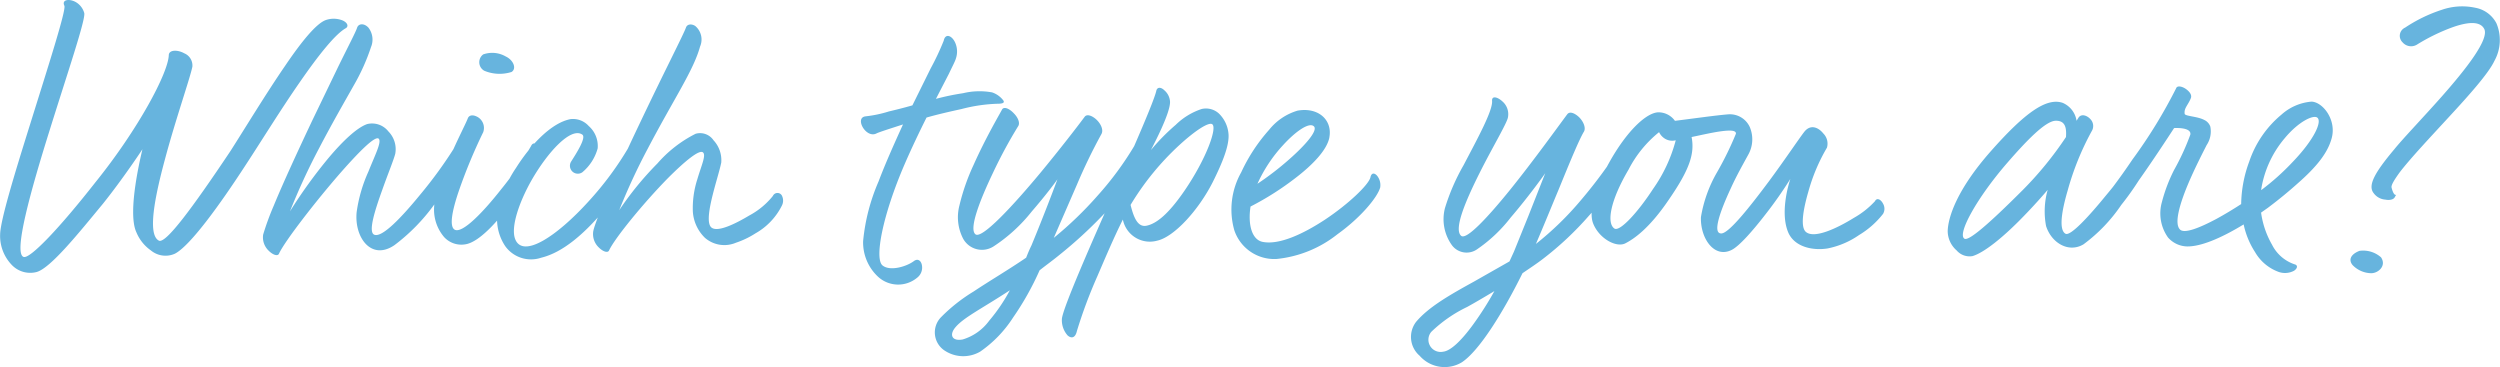 <svg xmlns="http://www.w3.org/2000/svg" width="264.444" height="38.847" viewBox="0 0 264.444 38.847"><path d="M-121.9-25.456c.215.43-1.763,6.579-3.655,12.642-1.591,5.074-3.1,10.019-3.139,11.524a4.423,4.423,0,0,0,1.247,3.268,2.688,2.688,0,0,0,2.623.731c1.5-.43,4.515-4.214,7.009-7.224,2.064-2.58,4.042-5.547,4.171-5.762-.129.6-1.634,6.622-.645,8.772A4.377,4.377,0,0,0-112.746.43a2.42,2.42,0,0,0,2.537.344c1.591-.817,4.687-5.074,7.482-9.374,1.72-2.623,3.784-5.977,5.762-8.815,1.935-2.795,3.741-5.074,4.859-5.676.3-.215.129-.6-.387-.817a2.555,2.555,0,0,0-1.72-.043c-1.032.344-2.623,2.322-4.343,4.859-1.978,2.881-4.171,6.493-5.762,8.987C-108.4-4-111.155-.3-111.886-.6c-1.247-.6-.473-4.558.645-8.686,1.118-4.171,2.623-8.471,2.881-9.718a1.394,1.394,0,0,0-.86-1.419c-.688-.387-1.591-.387-1.634.172-.043,1.892-3.268,7.912-7.783,13.5-3.741,4.773-6.88,8.084-7.568,7.869-1.118-.344.731-6.966,2.752-13.416,1.849-5.934,3.827-11.739,3.655-12.384a1.926,1.926,0,0,0-.9-1.161C-121.389-26.23-122.206-26.1-121.9-25.456Zm32.465,4.3a2.066,2.066,0,0,0-.3-1.978c-.43-.473-1.032-.473-1.2,0-.129.43-.9,1.892-1.978,4.085l-2.8,5.805c-1.5,3.182-3.053,6.536-4.042,8.944a28.4,28.4,0,0,0-1.118,3.053,1.949,1.949,0,0,0,.6,1.72c.43.43.946.6,1.075.3.559-1.247,3.87-5.547,6.622-8.686,1.978-2.236,3.655-3.913,3.956-3.44.258.387-.43,1.72-1.118,3.44a15.559,15.559,0,0,0-1.247,4.3c-.258,2.666,1.548,5.16,4,3.483a20.069,20.069,0,0,0,4.214-4.3,31.125,31.125,0,0,0,3.225-4.9,1.281,1.281,0,0,0-.129-1.2c-.258-.387-.688-.516-.86-.086a46.009,46.009,0,0,1-3.741,5.16c-1.935,2.365-4.042,4.6-4.859,4.214-.645-.3.086-2.58.86-4.73.559-1.591,1.2-3.139,1.376-3.827a2.68,2.68,0,0,0-.731-2.365,2.192,2.192,0,0,0-2.236-.774c-1.118.387-2.623,1.849-4.042,3.526A52.392,52.392,0,0,0-98.04-3.7a67.9,67.9,0,0,1,3.053-6.622c1.462-2.8,2.709-4.945,3.7-6.708A21.676,21.676,0,0,0-89.44-21.156Zm11.825.86a1.031,1.031,0,0,0,.129,1.72,4.2,4.2,0,0,0,2.881.129c.559-.344.215-1.247-.6-1.634A2.87,2.87,0,0,0-77.615-20.3Zm0,8.256a1.335,1.335,0,0,0-.731-1.72c-.387-.172-.774-.129-.9.258-.258.645-1.161,2.365-1.978,4.3a24.175,24.175,0,0,0-1.462,4.3,4.479,4.479,0,0,0,.946,3.913,2.472,2.472,0,0,0,2.236.774c1.462-.215,3.44-2.408,5.074-4.644a30.832,30.832,0,0,0,2.881-4.515,1.172,1.172,0,0,0-.086-1.075c-.258-.43-.688-.645-.9-.172a35.2,35.2,0,0,1-3.182,4.6c-1.892,2.408-4.085,4.687-4.9,4.257-.6-.344-.258-2.021.387-3.956A56.169,56.169,0,0,1-77.615-12.04Zm9.245-1.419c-2.021.387-4.214,2.709-5.762,5.16A12.465,12.465,0,0,0-76.11-3.354,5.112,5.112,0,0,0-75.25,0a3.359,3.359,0,0,0,3.784,1.2c2.322-.559,4.558-2.58,6.407-4.73a43.31,43.31,0,0,0,4.085-5.762,1.323,1.323,0,0,0-.258-1.462c-.258-.258-.645-.3-.946.215a33.754,33.754,0,0,1-4.257,5.762c-3.354,3.7-6.966,6.106-7.783,4-.473-1.247.387-3.827,1.72-6.192,1.72-3.01,4.171-5.676,5.375-4.859.473.3-.645,2.021-1.161,2.838a.844.844,0,0,0,.172,1.118.838.838,0,0,0,.989.043,5.012,5.012,0,0,0,1.634-2.537,2.808,2.808,0,0,0-.946-2.365A2.236,2.236,0,0,0-68.37-13.459Zm13.717-7.7a1.868,1.868,0,0,0-.516-2.15c-.387-.258-.86-.215-.989.172-.258.731-2.279,4.644-4.773,9.89-2.451,5.117-4.816,10.492-5.031,11.653a1.949,1.949,0,0,0,.6,1.72c.43.43.946.6,1.075.3.6-1.29,3.655-5.031,6.235-7.654,1.763-1.763,3.311-3.053,3.7-2.709.344.3-.172,1.376-.6,2.838a9.949,9.949,0,0,0-.473,3.44A4.242,4.242,0,0,0-54.137-.9a3.132,3.132,0,0,0,3.268.516,9.184,9.184,0,0,0,2.064-.989A6.931,6.931,0,0,0-46.01-4.3a1.146,1.146,0,0,0,.043-.989.531.531,0,0,0-.989-.043A8.05,8.05,0,0,1-49.45-3.268c-1.5.9-3.225,1.72-3.913,1.333-1.118-.559.6-5.2.946-6.923a3.083,3.083,0,0,0-.817-2.365,1.718,1.718,0,0,0-1.892-.688,13.219,13.219,0,0,0-4.042,3.139A33.533,33.533,0,0,0-63.21-3.827,66.1,66.1,0,0,1-60.2-10.32C-57.405-15.652-55.341-18.619-54.653-21.156Zm17.544,7.4c-.645.043-.645.645-.344,1.161s.9.946,1.462.645c.258-.129,1.333-.473,2.795-.946-.9,1.978-1.849,4.085-2.58,6.02A20.686,20.686,0,0,0-37.41-.559a4.954,4.954,0,0,0,1.548,3.741,3.14,3.14,0,0,0,4.171.129,1.343,1.343,0,0,0,.516-1.2c-.043-.516-.387-.9-.86-.559-.731.559-2.494,1.118-3.311.473-.9-.688,0-5.332,2.322-10.707.688-1.591,1.505-3.311,2.322-4.945,1.2-.344,2.537-.645,3.7-.9a16.97,16.97,0,0,1,3.784-.559c.645,0,.774-.129.645-.344a2.487,2.487,0,0,0-1.2-.86,7.427,7.427,0,0,0-3.053.086,26.568,26.568,0,0,0-2.881.6l1.376-2.666c.344-.731.645-1.29.731-1.591a2.314,2.314,0,0,0-.086-1.72c-.344-.731-1.032-.989-1.2-.172a27.413,27.413,0,0,1-1.376,2.924l-1.935,3.913c-.9.258-1.763.473-2.494.645A12.818,12.818,0,0,1-37.109-13.76ZM-23.607,0a17.008,17.008,0,0,0,4.042-3.7c1.419-1.634,2.58-3.182,2.709-3.4-.086.258-1.462,3.913-2.752,7.009-.215.43-.387.86-.559,1.29-1.892,1.29-3.87,2.451-5.547,3.569a17.731,17.731,0,0,0-3.44,2.709,2.3,2.3,0,0,0,.473,3.612,3.559,3.559,0,0,0,3.655.043,12.749,12.749,0,0,0,3.483-3.612,29.866,29.866,0,0,0,2.8-4.988C-18.1,2.021-17.372,1.5-16.641.9a46.548,46.548,0,0,0,4.558-4.171A24.988,24.988,0,0,0-7.869-9.116a1.459,1.459,0,0,0-.043-1.462c-.215-.344-.6-.43-.817-.043A33.536,33.536,0,0,1-12.6-5.375,38.705,38.705,0,0,1-17.243-.9l2.451-5.633a58.479,58.479,0,0,1,2.58-5.332c.258-.43-.043-1.075-.473-1.5s-1.032-.688-1.29-.344c-.731.989-2.623,3.44-4.687,5.934C-21.586-4.257-24.9-.688-25.542-1.29c-.688-.6.516-3.655,1.849-6.45a50.64,50.64,0,0,1,2.666-4.945c.258-.344,0-.946-.43-1.376-.43-.473-1.032-.774-1.247-.43-.3.559-1.763,3.053-3.01,5.848a22.327,22.327,0,0,0-1.505,4.3,4.924,4.924,0,0,0,.387,3.526A2.269,2.269,0,0,0-23.607,0Zm-4,8.514c.9-1.032,2.838-1.978,5.719-3.87A18.258,18.258,0,0,1-24.08,7.869a5.375,5.375,0,0,1-2.8,1.978C-28.036,10.062-28.337,9.331-27.606,8.514ZM-6.321-.6C-4.515-.989-1.935-3.827-.43-6.794c1.118-2.236,1.72-3.87,1.677-4.988A3.393,3.393,0,0,0,.215-14.061a2.027,2.027,0,0,0-1.806-.473,7.088,7.088,0,0,0-2.752,1.677,21.989,21.989,0,0,0-2.623,2.666c.258-.516,2.064-3.913,2.021-5.117a1.72,1.72,0,0,0-.6-1.2c-.344-.344-.774-.387-.86.086-.3,1.2-2.15,5.418-4.171,10.019C-13.287-.3-16.254,6.45-16.383,7.654a2.426,2.426,0,0,0,.6,1.763c.387.344.817.3.989-.473a51.129,51.129,0,0,1,2.15-5.762c.817-1.892,1.72-4.042,2.709-6.02A2.91,2.91,0,0,0-6.321-.6Zm5.8-12.341c.645.258-.559,3.655-2.924,7.095C-5.16-3.354-6.407-2.408-7.4-2.193c-.946.215-1.376-.817-1.72-2.193a28.647,28.647,0,0,1,5.2-6.364C-2.322-12.212-.946-13.115-.516-12.943Zm12.427,1.419c.344-1.806-1.118-3.225-3.354-2.838a6.059,6.059,0,0,0-3.01,2.021A18.243,18.243,0,0,0,2.58-7.826,8.017,8.017,0,0,0,1.849-1.72,4.456,4.456,0,0,0,6.321,1.333a12.3,12.3,0,0,0,6.45-2.623c2.408-1.72,4.214-3.87,4.515-4.945a1.581,1.581,0,0,0-.215-1.075c-.258-.43-.688-.6-.817,0-.172.774-2.322,2.838-4.859,4.515C9.159-1.333,6.622-.129,4.859-.473,3.741-.688,3.268-2.236,3.569-4.214a30.614,30.614,0,0,0,4.859-3.1C10.148-8.643,11.653-10.191,11.911-11.524ZM4.3-6.622a15.346,15.346,0,0,1,2.709-4.085c1.333-1.462,2.709-2.408,3.225-2.021.559.387-.817,1.978-2.58,3.526A30.707,30.707,0,0,1,4.3-6.622Zm34.529-5.5c.258-.43-.086-1.161-.559-1.591-.43-.387-.946-.6-1.2-.258-.9,1.2-3.526,4.859-6.02,7.955-2.365,2.924-4.644,5.375-5.2,4.9-.817-.688.473-3.7,1.935-6.622,1.333-2.666,2.881-5.246,3.01-5.891a1.781,1.781,0,0,0-.6-1.72c-.516-.473-1.118-.6-1.075-.043.086,1.032-1.548,4-3.01,6.794a22.063,22.063,0,0,0-1.978,4.558A4.707,4.707,0,0,0,24.9-.086a1.935,1.935,0,0,0,2.58.43,15.647,15.647,0,0,0,3.612-3.4C32.9-5.16,34.572-7.482,34.744-7.74L32.981-3.268,31.433.559,30.96,1.591l-3.784,2.15C24.682,5.117,22.4,6.407,21.07,8a2.622,2.622,0,0,0,.387,3.569,3.517,3.517,0,0,0,4.472.688c1.806-1.2,4.3-5.16,6.407-9.417.688-.473,1.419-.946,2.15-1.505a33.609,33.609,0,0,0,4.9-4.6A32.9,32.9,0,0,0,43.6-9.073a1.6,1.6,0,0,0,0-1.333c-.215-.43-.559-.645-.86-.215A50.789,50.789,0,0,1,38.528-4.9,32.639,32.639,0,0,1,33.755-.258c.817-1.892,1.634-3.913,2.408-5.762C37.324-8.858,38.313-11.266,38.829-12.126ZM22.7,9.03a14.427,14.427,0,0,1,3.784-2.623c.86-.473,1.806-1.032,2.881-1.677A34.129,34.129,0,0,1,27.09,8.3c-1.161,1.591-2.322,2.752-3.139,2.838A1.292,1.292,0,0,1,22.7,9.03ZM54.911-11.911a34.175,34.175,0,0,1-1.978,4.042A14.062,14.062,0,0,0,51.213-3.1C51.127-.9,52.589,1.29,54.438.387,55.255,0,56.717-1.677,58.05-3.4a43.811,43.811,0,0,0,2.623-3.741s-1.161,3.311-.258,5.59C61.06.086,63.081.473,64.629.215A8.888,8.888,0,0,0,67.94-1.2,9.266,9.266,0,0,0,70.477-3.44a1.067,1.067,0,0,0,0-1.075c-.215-.43-.645-.688-.86-.258A9.157,9.157,0,0,1,67.381-3.01C65.575-1.892,63.253-.817,62.35-1.5c-.645-.473-.344-2.322.215-4.257a19.282,19.282,0,0,1,1.978-4.687,1.523,1.523,0,0,0-.387-1.5c-.516-.645-1.333-.989-1.978-.215-.516.645-2.064,2.967-3.784,5.289-2.021,2.709-4.171,5.418-4.988,5.5-1.032.086-.172-2.322.946-4.73.6-1.333,1.333-2.623,1.849-3.569a3.321,3.321,0,0,0,.172-2.967,2.312,2.312,0,0,0-2.236-1.333c-1.2.086-3.913.473-5.676.688a2.147,2.147,0,0,0-1.763-.9c-1.247.043-3.311,1.935-5.2,5.332-1.677,3.01-2.15,5.289-1.677,6.45C40.463-.817,42.226.129,43.172-.3c.946-.473,2.58-1.591,4.644-4.644,2.193-3.182,2.752-4.859,2.408-6.622,1.032-.215,2.15-.473,3.053-.6C54.266-12.3,54.954-12.3,54.911-11.911ZM43.559-8.127a12.29,12.29,0,0,1,3.225-3.956,1.631,1.631,0,0,0,.688.731,1.484,1.484,0,0,0,1.075.129,15.958,15.958,0,0,1-2.408,5.16C44.548-3.612,42.613-1.5,42.054-1.892,41.237-2.451,41.581-4.773,43.559-8.127Zm45.924-7.052c-1.72-.6-4.042,1.075-7.611,5.117-3.612,4.085-4.515,7.009-4.558,8.428A2.747,2.747,0,0,0,78.26.43a1.811,1.811,0,0,0,1.677.6c1.29-.387,3.268-2.064,4.9-3.7,1.591-1.591,2.881-3.1,3.053-3.311A8.368,8.368,0,0,0,87.72-2.15C88.279-.387,90.085.731,91.676-.215a17.012,17.012,0,0,0,4-4.171A29.632,29.632,0,0,0,98.943-9.46a1.322,1.322,0,0,0-.258-1.2c-.258-.3-.559-.387-.688-.129a48.456,48.456,0,0,1-3.956,5.418C92.192-3.1,90.3-1.075,89.784-1.333c-.731-.387-.43-2.365.215-4.558a29.2,29.2,0,0,1,2.537-6.278,1.036,1.036,0,0,0-.129-1.29c-.344-.387-.946-.6-1.247-.172l-.215.344A2.462,2.462,0,0,0,89.483-15.179ZM85.226-5.934C81.614-2.322,79.507-.516,79.077-.817,78.3-1.333,80.453-5.2,83.635-8.858c1.978-2.279,4-4.386,5.074-4.429,1.161-.043,1.161.946,1.118,1.72A36.943,36.943,0,0,1,85.226-5.934Zm27,8.6a2.037,2.037,0,0,0,1.72-.086c.387-.258.43-.6.043-.688a4.141,4.141,0,0,1-2.365-2.064,9.344,9.344,0,0,1-1.161-3.4l.731-.516c1.2-.9,2.236-1.763,3.1-2.537,2.021-1.763,3.182-3.225,3.612-4.73.6-1.978-.9-3.913-2.107-3.956a5.424,5.424,0,0,0-3.182,1.376,10.994,10.994,0,0,0-3.4,4.945,13.389,13.389,0,0,0-.86,4.515q-1.29.839-2.58,1.548c-1.849.989-3.483,1.634-3.913,1.118-.6-.645,0-2.666.817-4.644.774-1.849,1.72-3.655,2.021-4.257a2.6,2.6,0,0,0,.387-1.978,1.237,1.237,0,0,0-.645-.688c-.731-.387-2.021-.387-2.064-.645-.086-.6.344-.9.645-1.634.129-.3-.043-.6-.344-.86-.43-.387-1.075-.559-1.2-.215a52.8,52.8,0,0,1-4.644,7.568A64.933,64.933,0,0,1,92.45-3.354c-.43.43-.3.817.086,1.032a1.226,1.226,0,0,0,1.2-.086,20.785,20.785,0,0,0,3.354-3.956c1.677-2.322,3.612-5.289,4.171-6.149,0,0,1.849-.129,1.72.688a25.461,25.461,0,0,1-1.72,3.741,16.885,16.885,0,0,0-1.29,3.4,4.392,4.392,0,0,0,.645,3.741A2.767,2.767,0,0,0,102.9,0c1.591-.086,3.741-1.118,5.719-2.322A8.677,8.677,0,0,0,109.822.6,4.756,4.756,0,0,0,112.23,2.666Zm-1.72-8.643a.042.042,0,0,0-.043.043,11.023,11.023,0,0,1,2.494-5.5c1.462-1.763,3.01-2.494,3.44-2.193.559.387-.3,2.322-2.623,4.73A25.429,25.429,0,0,1,110.51-5.977Zm15.179-17.157a.95.95,0,0,0-.258,1.548,1.186,1.186,0,0,0,1.5.258,20.509,20.509,0,0,1,3.784-1.849c1.462-.516,2.881-.731,3.354.172.559,1.075-1.892,4.214-4.515,7.181-2.021,2.279-4.128,4.472-4.988,5.547-2.064,2.451-2.838,3.827-2.193,4.644a1.681,1.681,0,0,0,1.247.688c.43.086.86,0,.989-.258.344-.645,0,.344-.344-1.032-.043-.258.3-.817.86-1.591,1.118-1.462,3.225-3.7,5.2-5.848,2.15-2.322,4.214-4.644,4.816-5.934a4.544,4.544,0,0,0,.215-4,3.158,3.158,0,0,0-2.236-1.634,6.581,6.581,0,0,0-3.526.215A15.8,15.8,0,0,0,125.689-23.134ZM120.873.473c-.989.387-1.161.989-.731,1.505a2.8,2.8,0,0,0,1.978.86c.731,0,1.634-.774,1.032-1.677A2.849,2.849,0,0,0,120.873.473Z" transform="translate(128.709 26.061)" fill="#67b4de"/></svg>